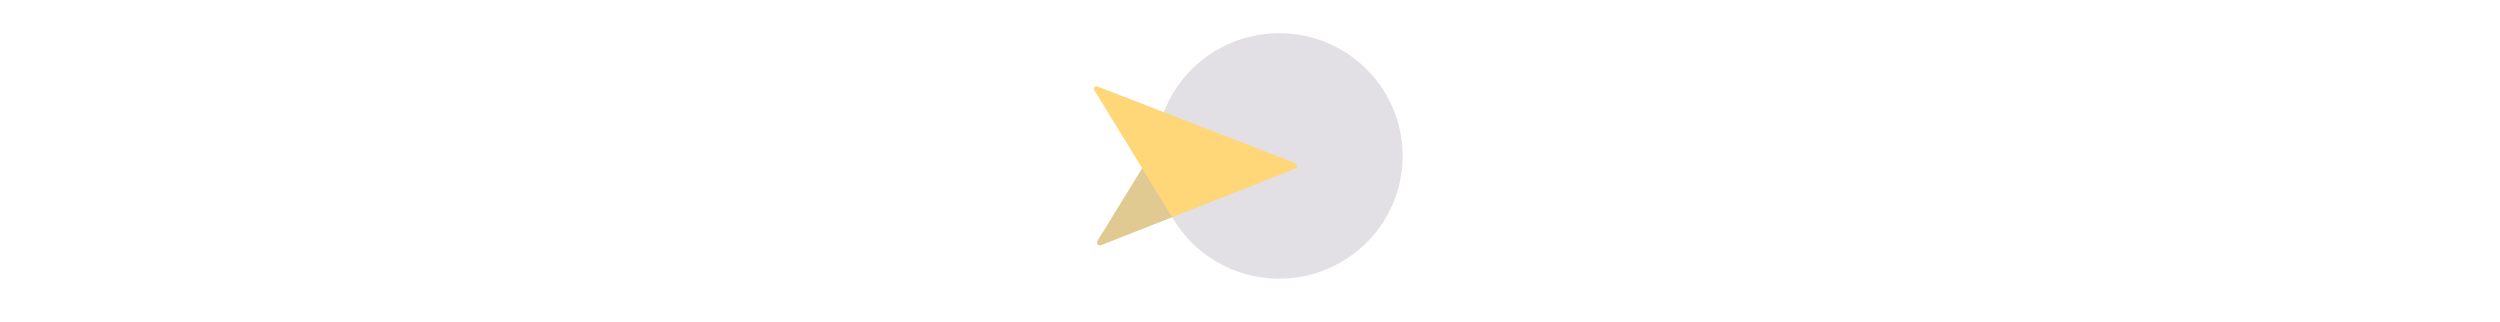 <?xml version="1.0" encoding="UTF-8" standalone="no"?>
<!-- Created with Inkscape (http://www.inkscape.org/) -->

<svg
   version="1.1"
   id="svg1"
   width="274.019mm"
   height="35.278mm"
   viewBox="0 0 691.2 691.2"
   sodipodi:docname="dddd.svg"
   inkscape:version="1.3.2 (091e20e, 2023-11-25)"
   xmlns:inkscape="http://www.inkscape.org/namespaces/inkscape"
   xmlns:sodipodi="http://sodipodi.sourceforge.net/DTD/sodipodi-0.dtd"
   xmlns="http://www.w3.org/2000/svg"
   xmlns:svg="http://www.w3.org/2000/svg">
  <defs
     id="defs1" />
  <sodipodi:namedview
     id="namedview1"
     pagecolor="#ffffff"
     bordercolor="#000000"
     borderopacity="0.25"
     inkscape:showpageshadow="2"
     inkscape:pageopacity="0.0"
     inkscape:pagecheckerboard="0"
     inkscape:deskcolor="#d1d1d1"
     showgrid="false"
     inkscape:zoom="1.4088798"
     inkscape:cx="342.47066"
     inkscape:cy="339.27663"
     inkscape:window-width="1888"
     inkscape:window-height="1387"
     inkscape:window-x="70"
     inkscape:window-y="25"
     inkscape:window-maximized="0"
     inkscape:current-layer="g2" />
  <g
     inkscape:groupmode="layer"
     inkscape:label="Image copy"
     id="g2"
     style="display:inline;opacity:1">
    <path
       id="path10"
       style="opacity:1;fill:#e2e0e5;stroke-width:1.38"
       d="M 673.437,334.878 A 265.156,263.572 0 0 1 408.281,598.45 265.156,263.572 0 0 1 143.126,334.878 265.156,263.572 0 0 1 408.281,71.306 265.156,263.572 0 0 1 673.437,334.878 Z" />
    <path
       style="display:inline;fill:#e1ca91;fill-opacity:1;stroke:none;stroke-width:1.38;stroke-opacity:1"
       d="M 25.257,526.704 179.286,466.066 114.522,360.562 17.718,517.766 c -2.358,7.071 2.263,10.153 7.539,8.938 z"
       id="path3"
       sodipodi:nodetypes="ccccc" />
    <path
       style="fill:#ffd678;fill-opacity:1;stroke:none;stroke-width:1.38;stroke-opacity:1"
       d="M 19.714,186.352 440.891,349.609 c 8.066,3.982 6.807,11.014 0.277,13.321 L 178.486,466.383 11.401,193.721 c -2.34,-4.487 0.028,-10.75 8.313,-7.369 z"
       id="path2"
       sodipodi:nodetypes="cccccc" />
  </g>
</svg>

